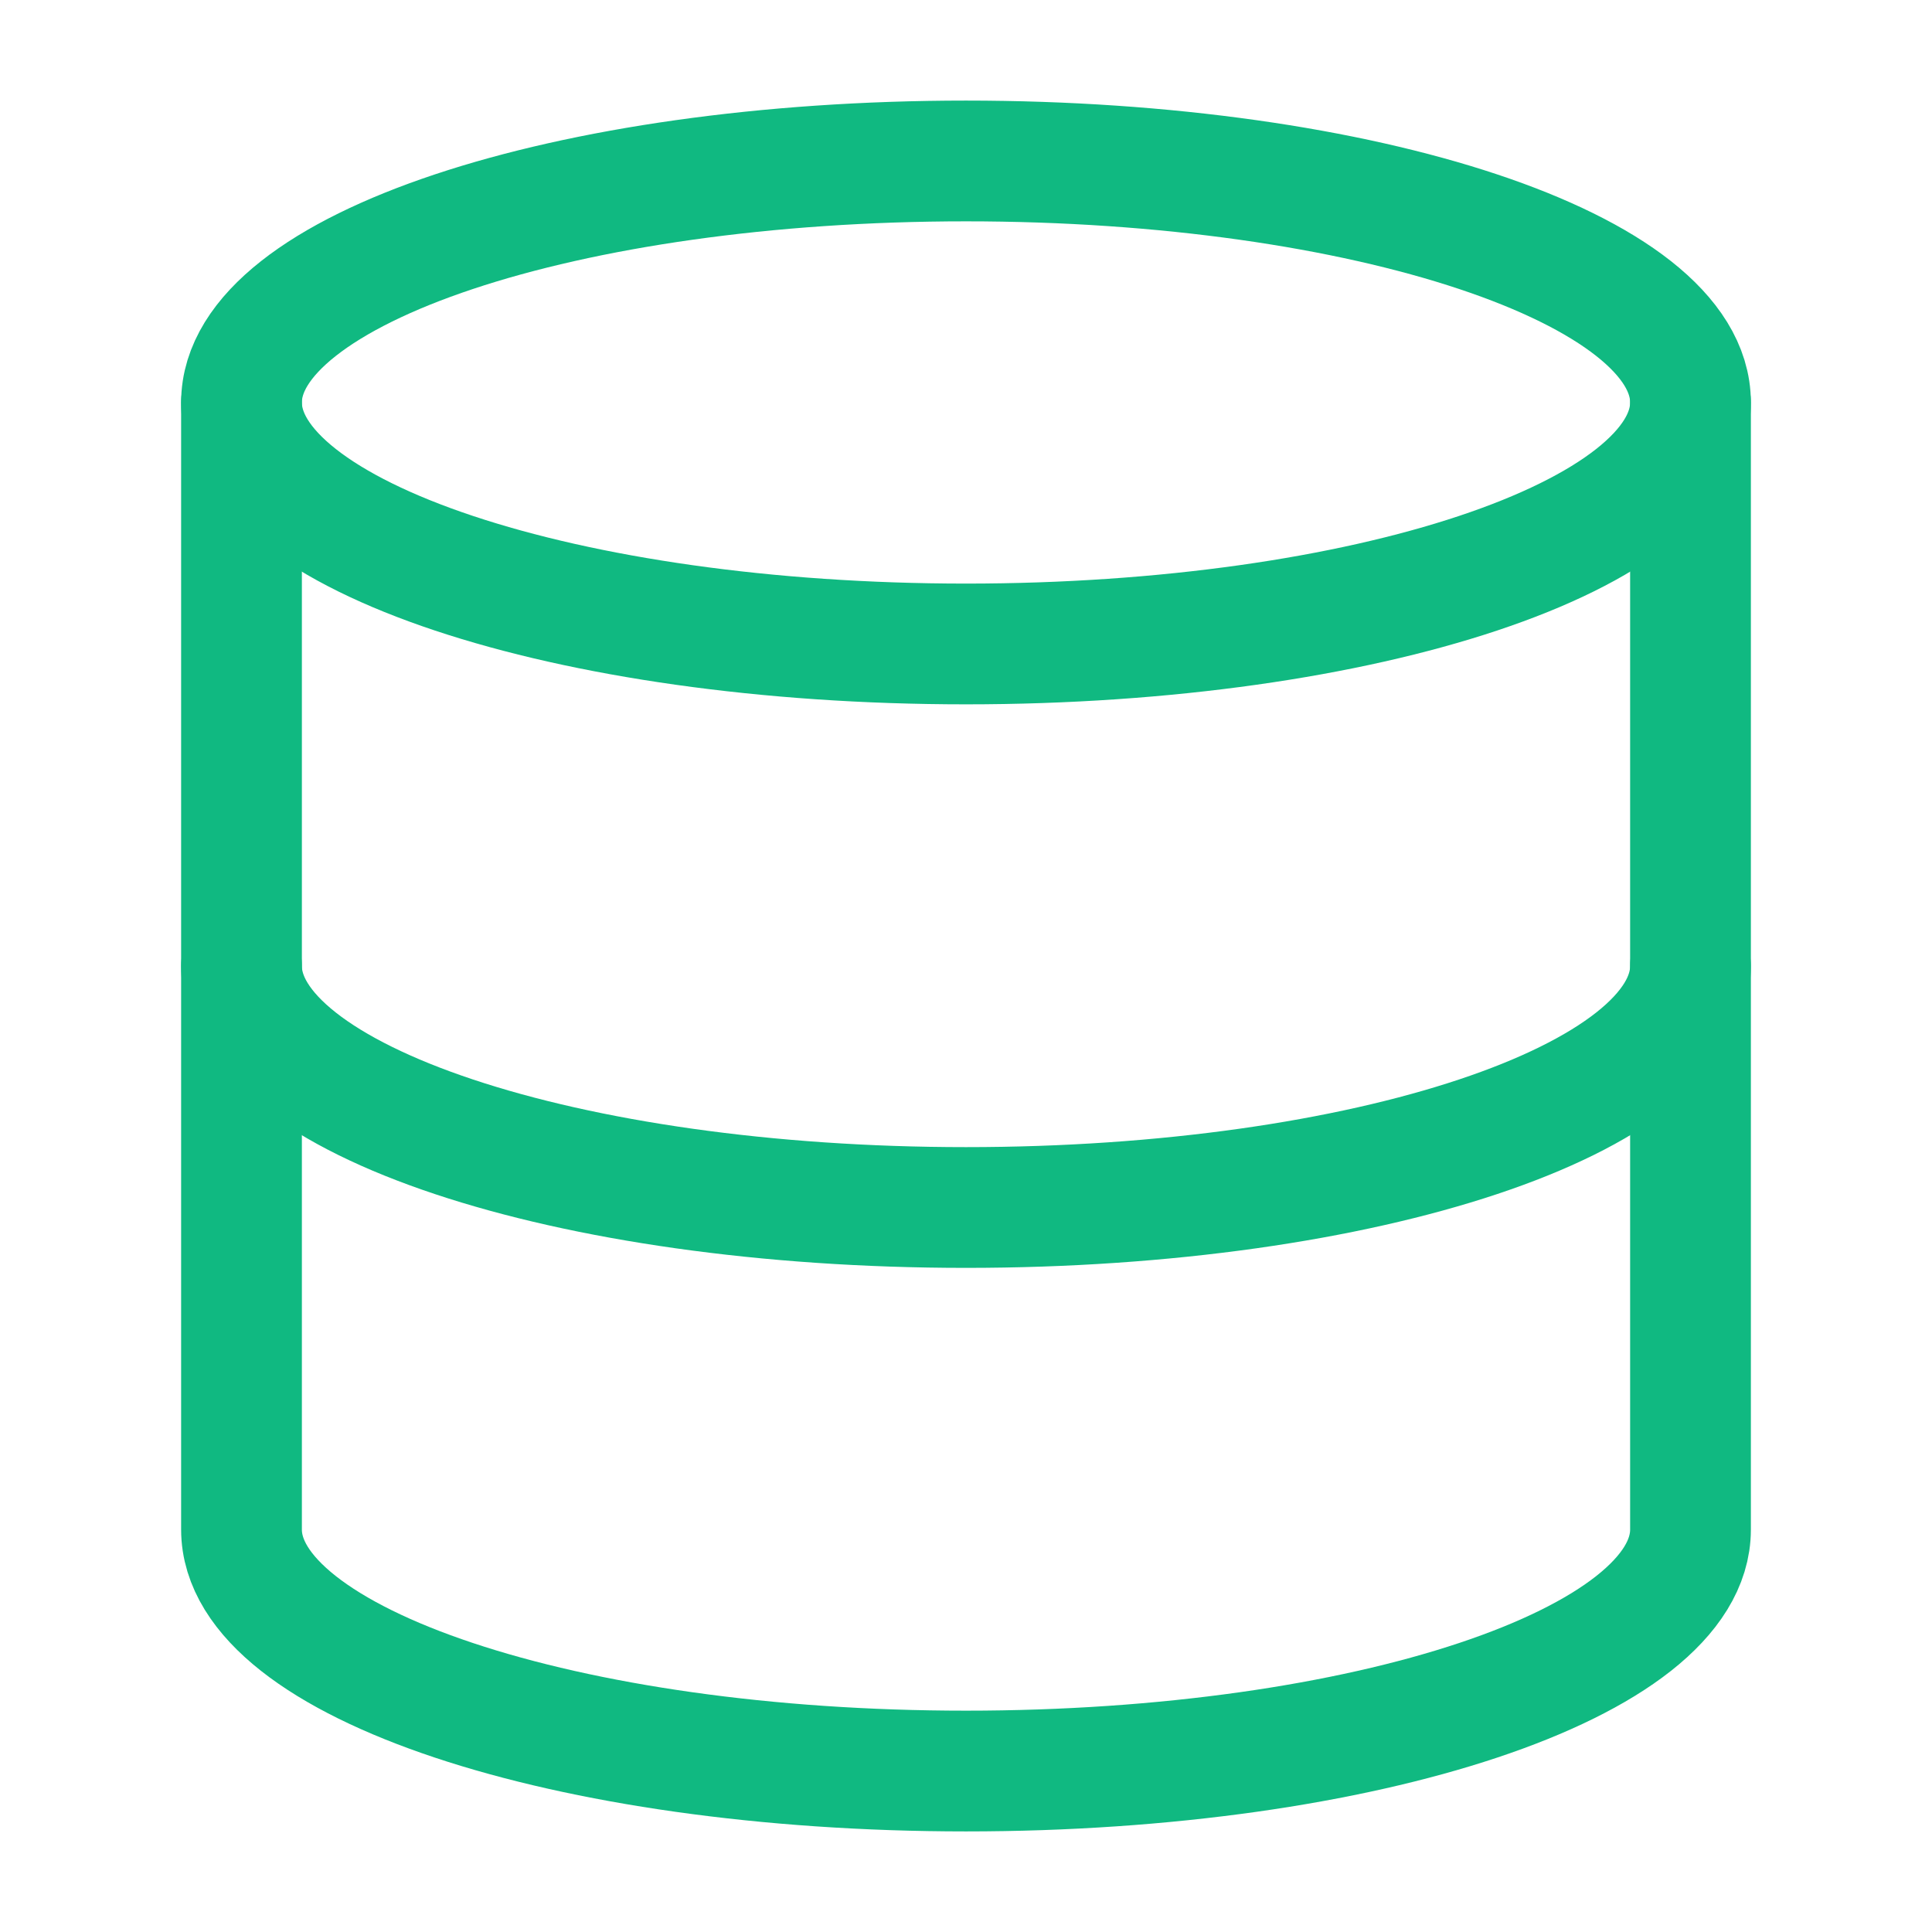<svg width="16" height="16" viewBox="0 0 16 16" fill="none" xmlns="http://www.w3.org/2000/svg">
<path d="M8 1.333C4.689 1.333 2 2.229 2 3.333C2 4.437 4.689 5.333 8 5.333C11.312 5.333 14 4.437 14 3.333C14 2.229 11.312 1.333 8 1.333" stroke="#10B981" stroke-linecap="round" stroke-linejoin="round"/>
<path d="M2 3.333V12.667C2 13.771 4.689 14.667 8 14.667C11.312 14.667 14 13.771 14 12.667V3.333" stroke="#10B981" stroke-linecap="round" stroke-linejoin="round"/>
<path d="M2 8C2 9.104 4.689 10 8 10C11.312 10 14 9.104 14 8" stroke="#10B981" stroke-linecap="round" stroke-linejoin="round"/>
</svg>
